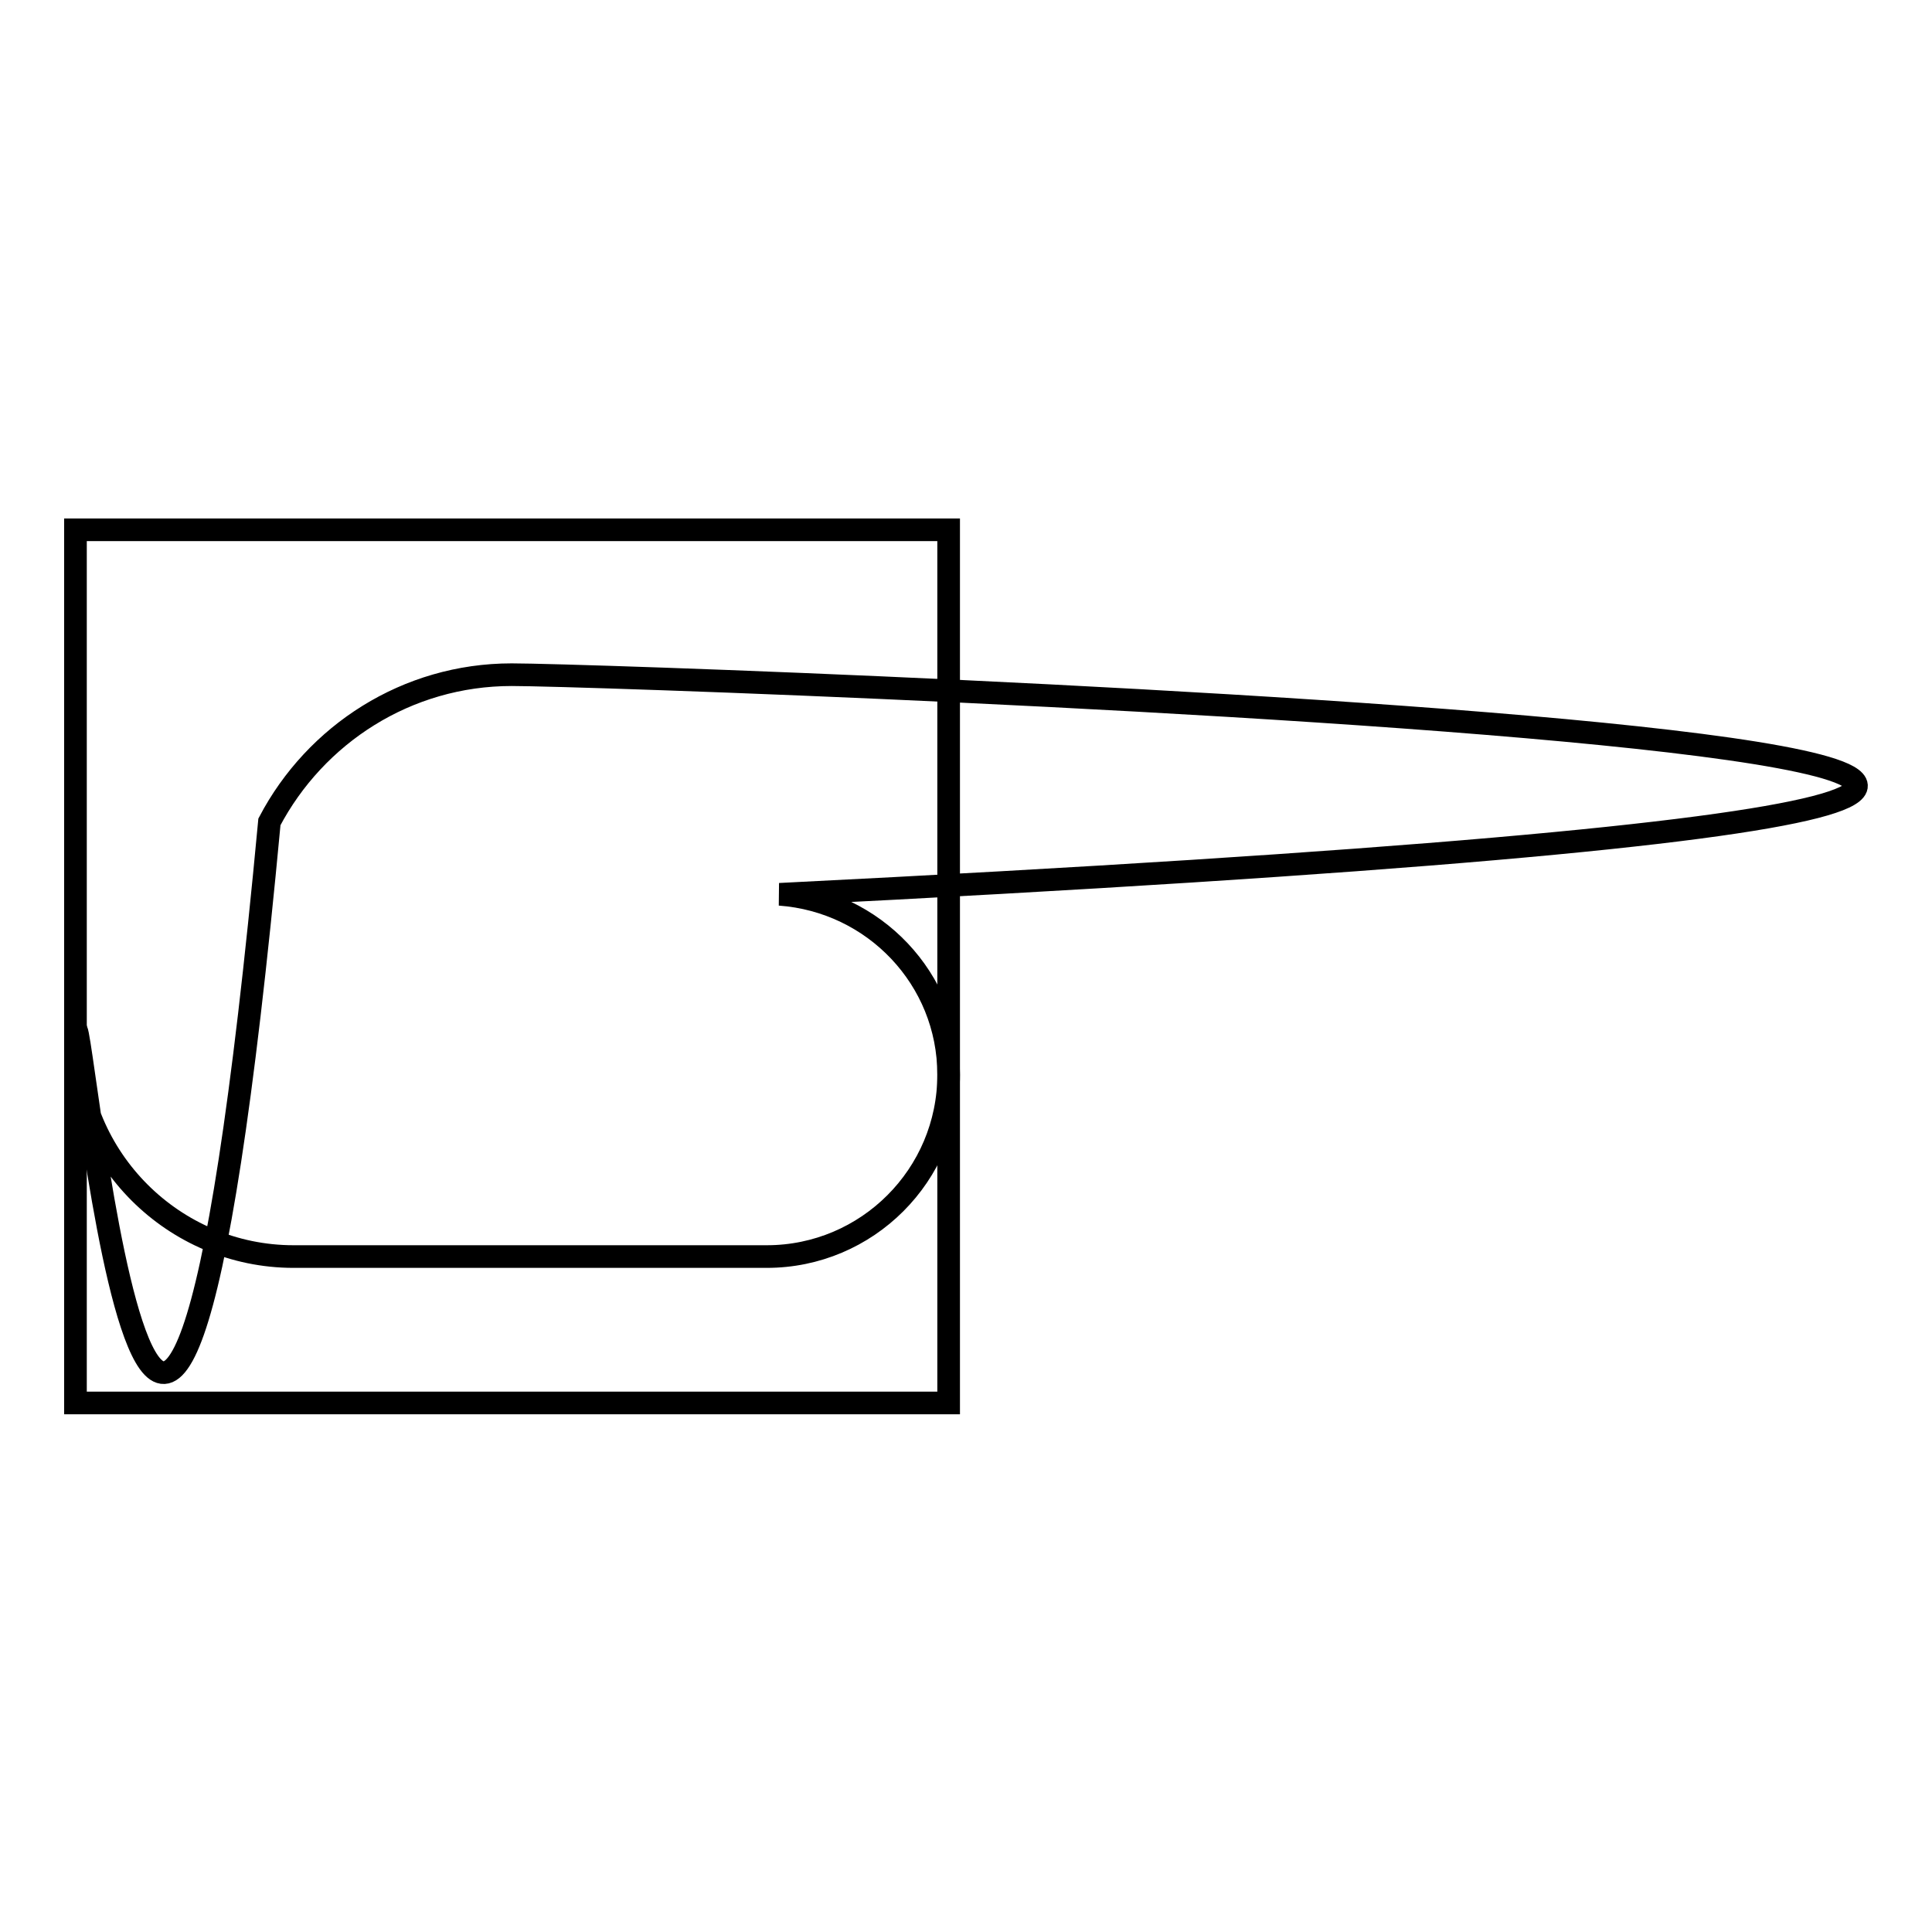 <?xml version="1.0" encoding="utf-8"?>
<!-- Svg Vector Icons : http://www.onlinewebfonts.com/icon -->
<!DOCTYPE svg PUBLIC "-//W3C//DTD SVG 1.1//EN" "http://www.w3.org/Graphics/SVG/1.1/DTD/svg11.dtd">
<svg version="1.1" xmlns="http://www.w3.org/2000/svg" xmlns:xlink="http://www.w3.org/1999/xlink" x="0px" y="0px" viewBox="0 0 256 256" enable-background="new 0 0 256 256" xml:space="preserve">
<g><g><path stroke-width="3" fill-opacity="0" stroke="#000000"  d="M10,70.2h115.7v115.7H10V70.2z"/><path stroke-width="3" fill-opacity="0" stroke="#000000"  d="M103.3,118.5c332.5-16.6-17.9-29.1-35.5-29.1c-13.9,0-26,7.9-32.1,19.5C21.3,263.1,10,122.7,10,137.6c0,15.9,13,28.9,28.9,28.9h62.7c13.3,0,24.1-10.8,24.1-24.1C125.7,129.7,115.8,119.4,103.3,118.5L103.3,118.5z"/></g></g>
</svg>